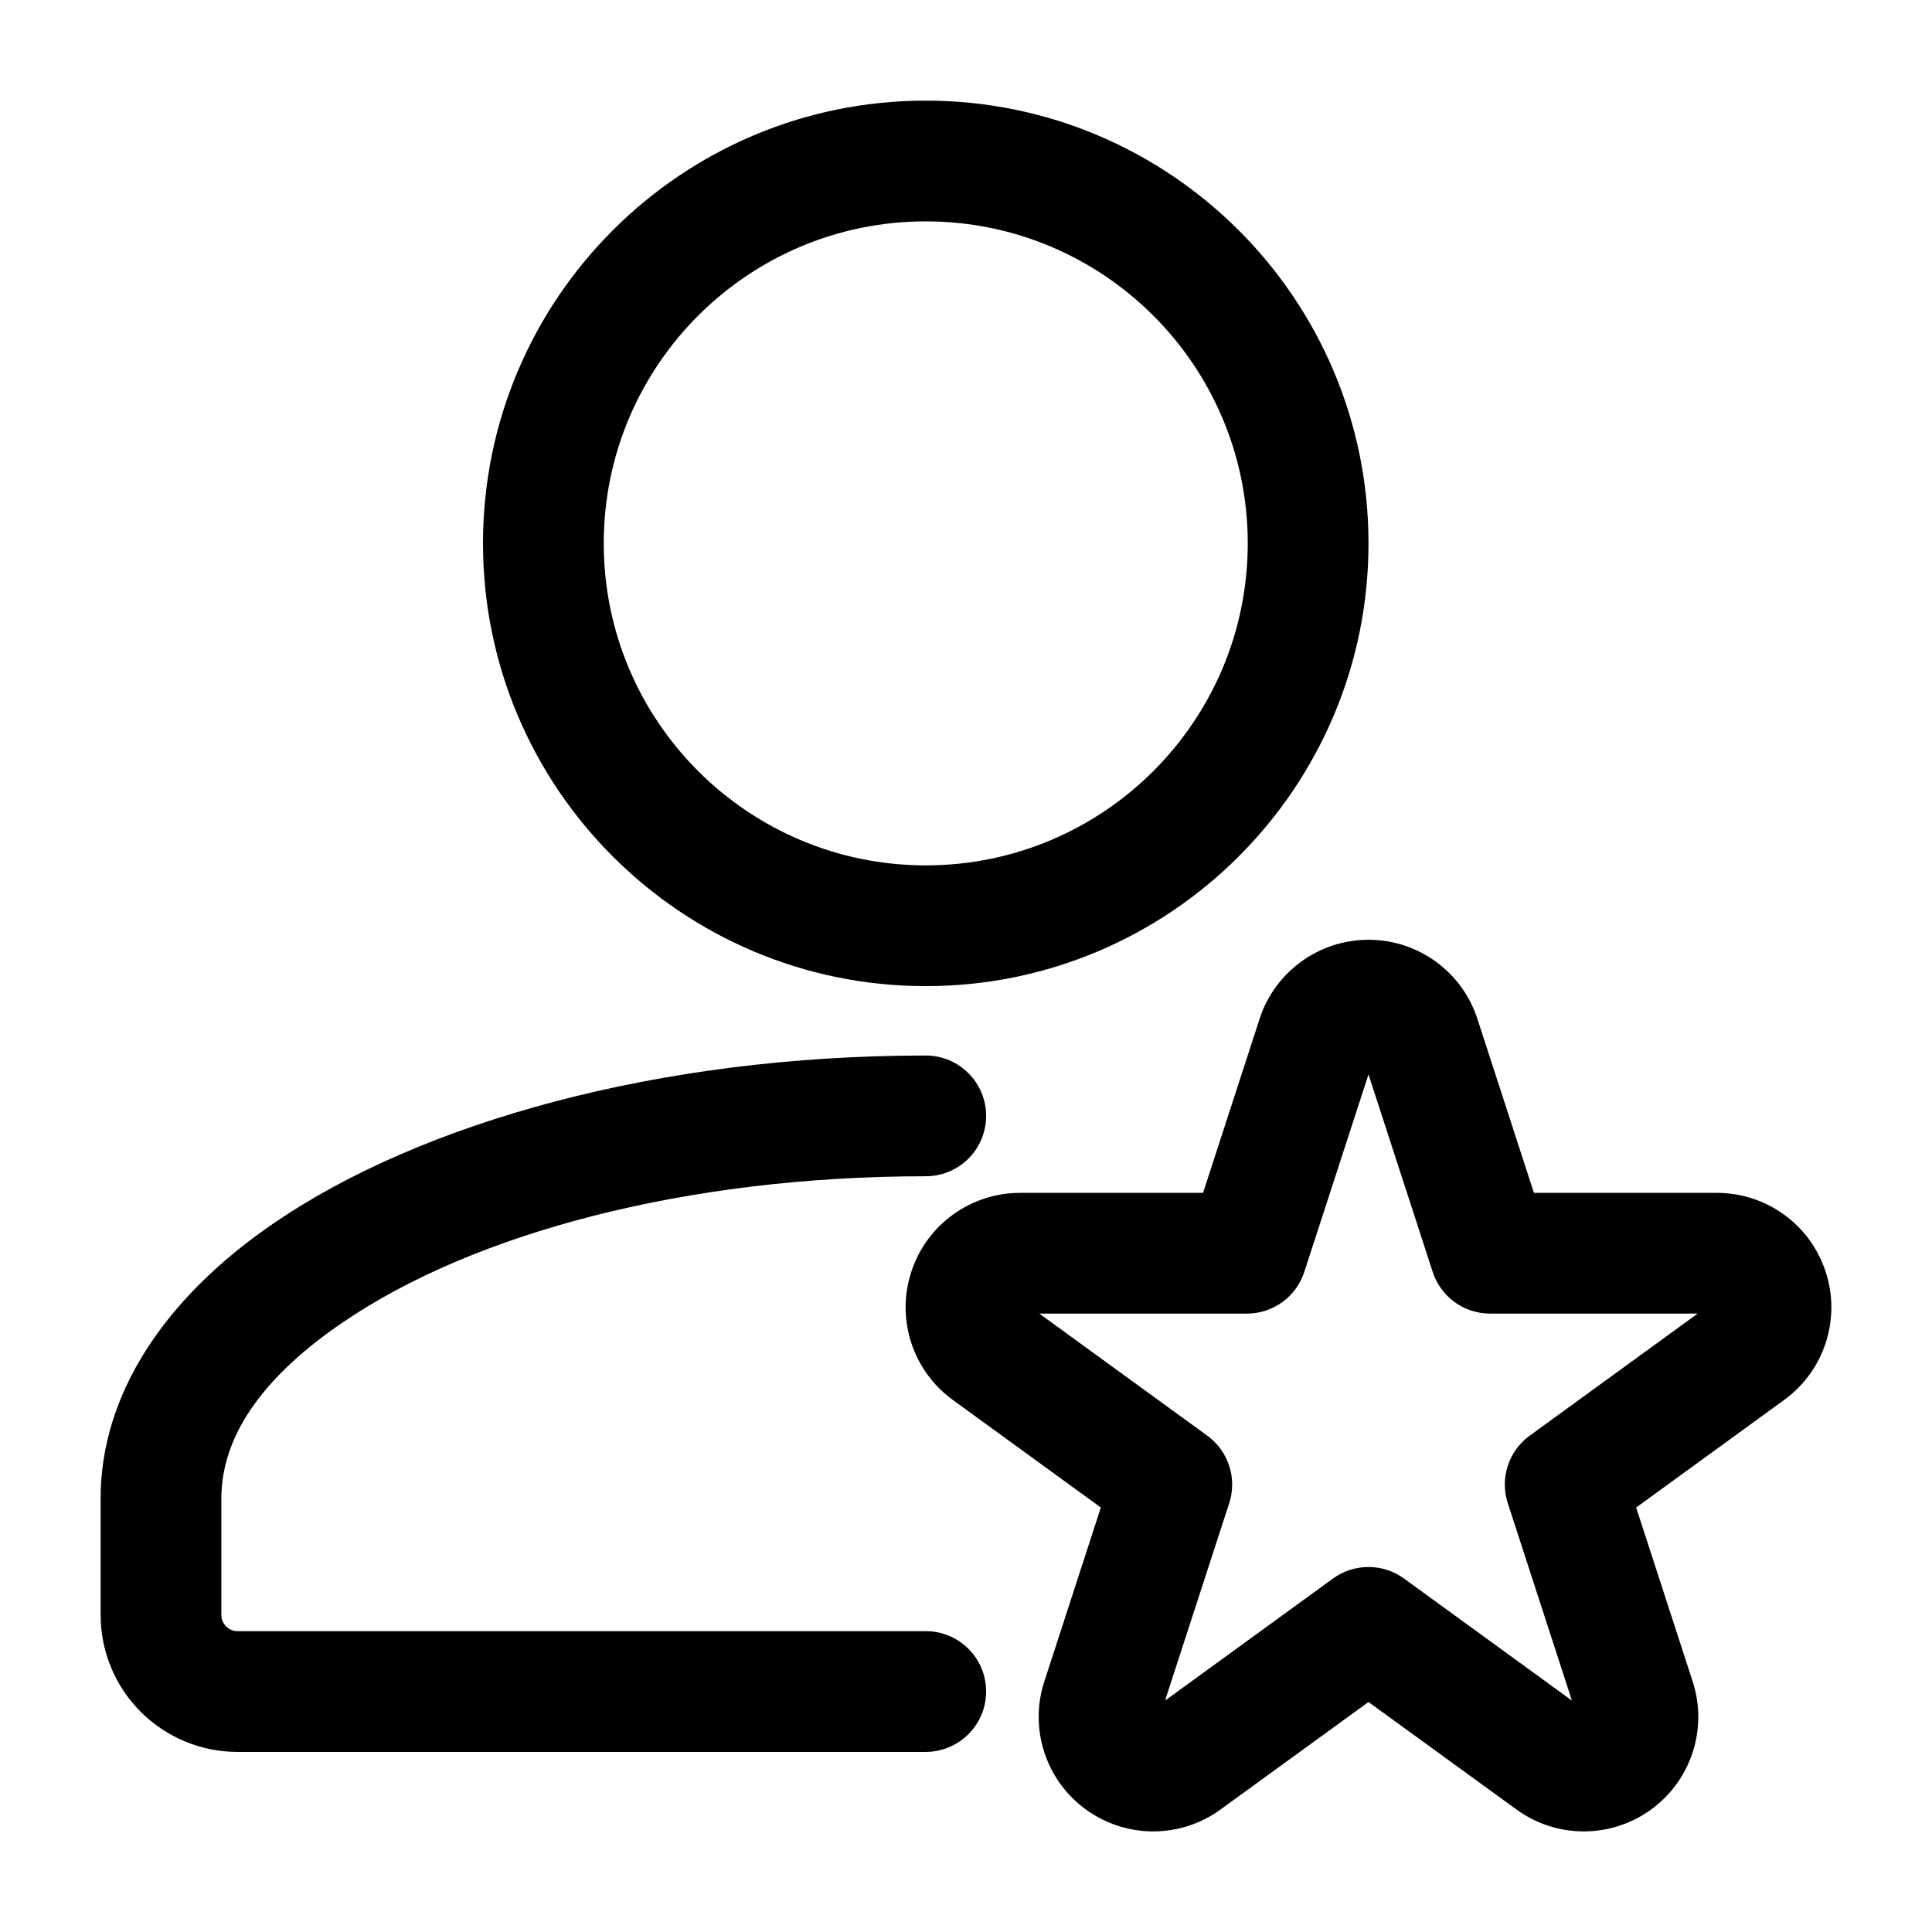 <svg clip-rule="evenodd" fill-rule="evenodd" height="512" stroke-linejoin="round" stroke-miterlimit="2" viewBox="0 0 24 24" width="512" xmlns="http://www.w3.org/2000/svg"><g id="Icon"><path d="m15.647 12.657-.702 2.161h-2.272c-.617 0-1.163.396-1.353.983-.191.586.018 1.228.517 1.59 0 0 1.838 1.336 1.838 1.336s-.702 2.161-.702 2.161c-.191.586.018 1.228.516 1.59.499.363 1.174.363 1.673 0 0 0 1.838-1.335 1.838-1.335s1.838 1.335 1.838 1.335c.499.363 1.174.363 1.673 0 .498-.362.707-1.004.516-1.59 0 0-.702-2.161-.702-2.161s1.838-1.336 1.838-1.336c.499-.362.708-1.004.517-1.59-.19-.587-.736-.983-1.353-.983h-2.272s-.702-2.161-.702-2.161c-.19-.586-.737-.983-1.353-.983s-1.163.397-1.353.983zm1.353.69.797 2.452c.1.309.388.519.713.519h2.579l-2.086 1.516c-.263.191-.373.529-.273.838l.797 2.453-2.086-1.516c-.263-.191-.619-.191-.882 0l-2.086 1.516.797-2.453c.1-.309-.01-.647-.273-.838l-2.086-1.516h2.579c.325 0 .613-.21.713-.519l.797-2.452z"/><path d="m11.5 20.263h-8.55c-.053 0-.104-.022-.141-.059-.038-.038-.059-.088-.059-.141 0-.001 0-1.45 0-1.45 0-.831.593-1.563 1.507-2.185 1.632-1.114 4.273-1.816 7.243-1.816.414 0 .75-.336.75-.75 0-.413-.336-.75-.75-.75-3.322 0-6.263.831-8.089 2.076-1.393.95-2.161 2.157-2.161 3.424v1.451c0 .45.179.883.498 1.202.319.318.751.498 1.202.498h8.55c.414-.001.75-.337.75-.751 0-.413-.336-.75-.75-.749z"/><path d="m11.5 1.25c-3.036 0-5.5 2.464-5.5 5.5s2.464 5.5 5.5 5.5 5.5-2.464 5.5-5.5-2.464-5.5-5.5-5.5zm0 1.5c2.208 0 4 1.792 4 4s-1.792 4-4 4-4-1.792-4-4 1.792-4 4-4z"/></g></svg>